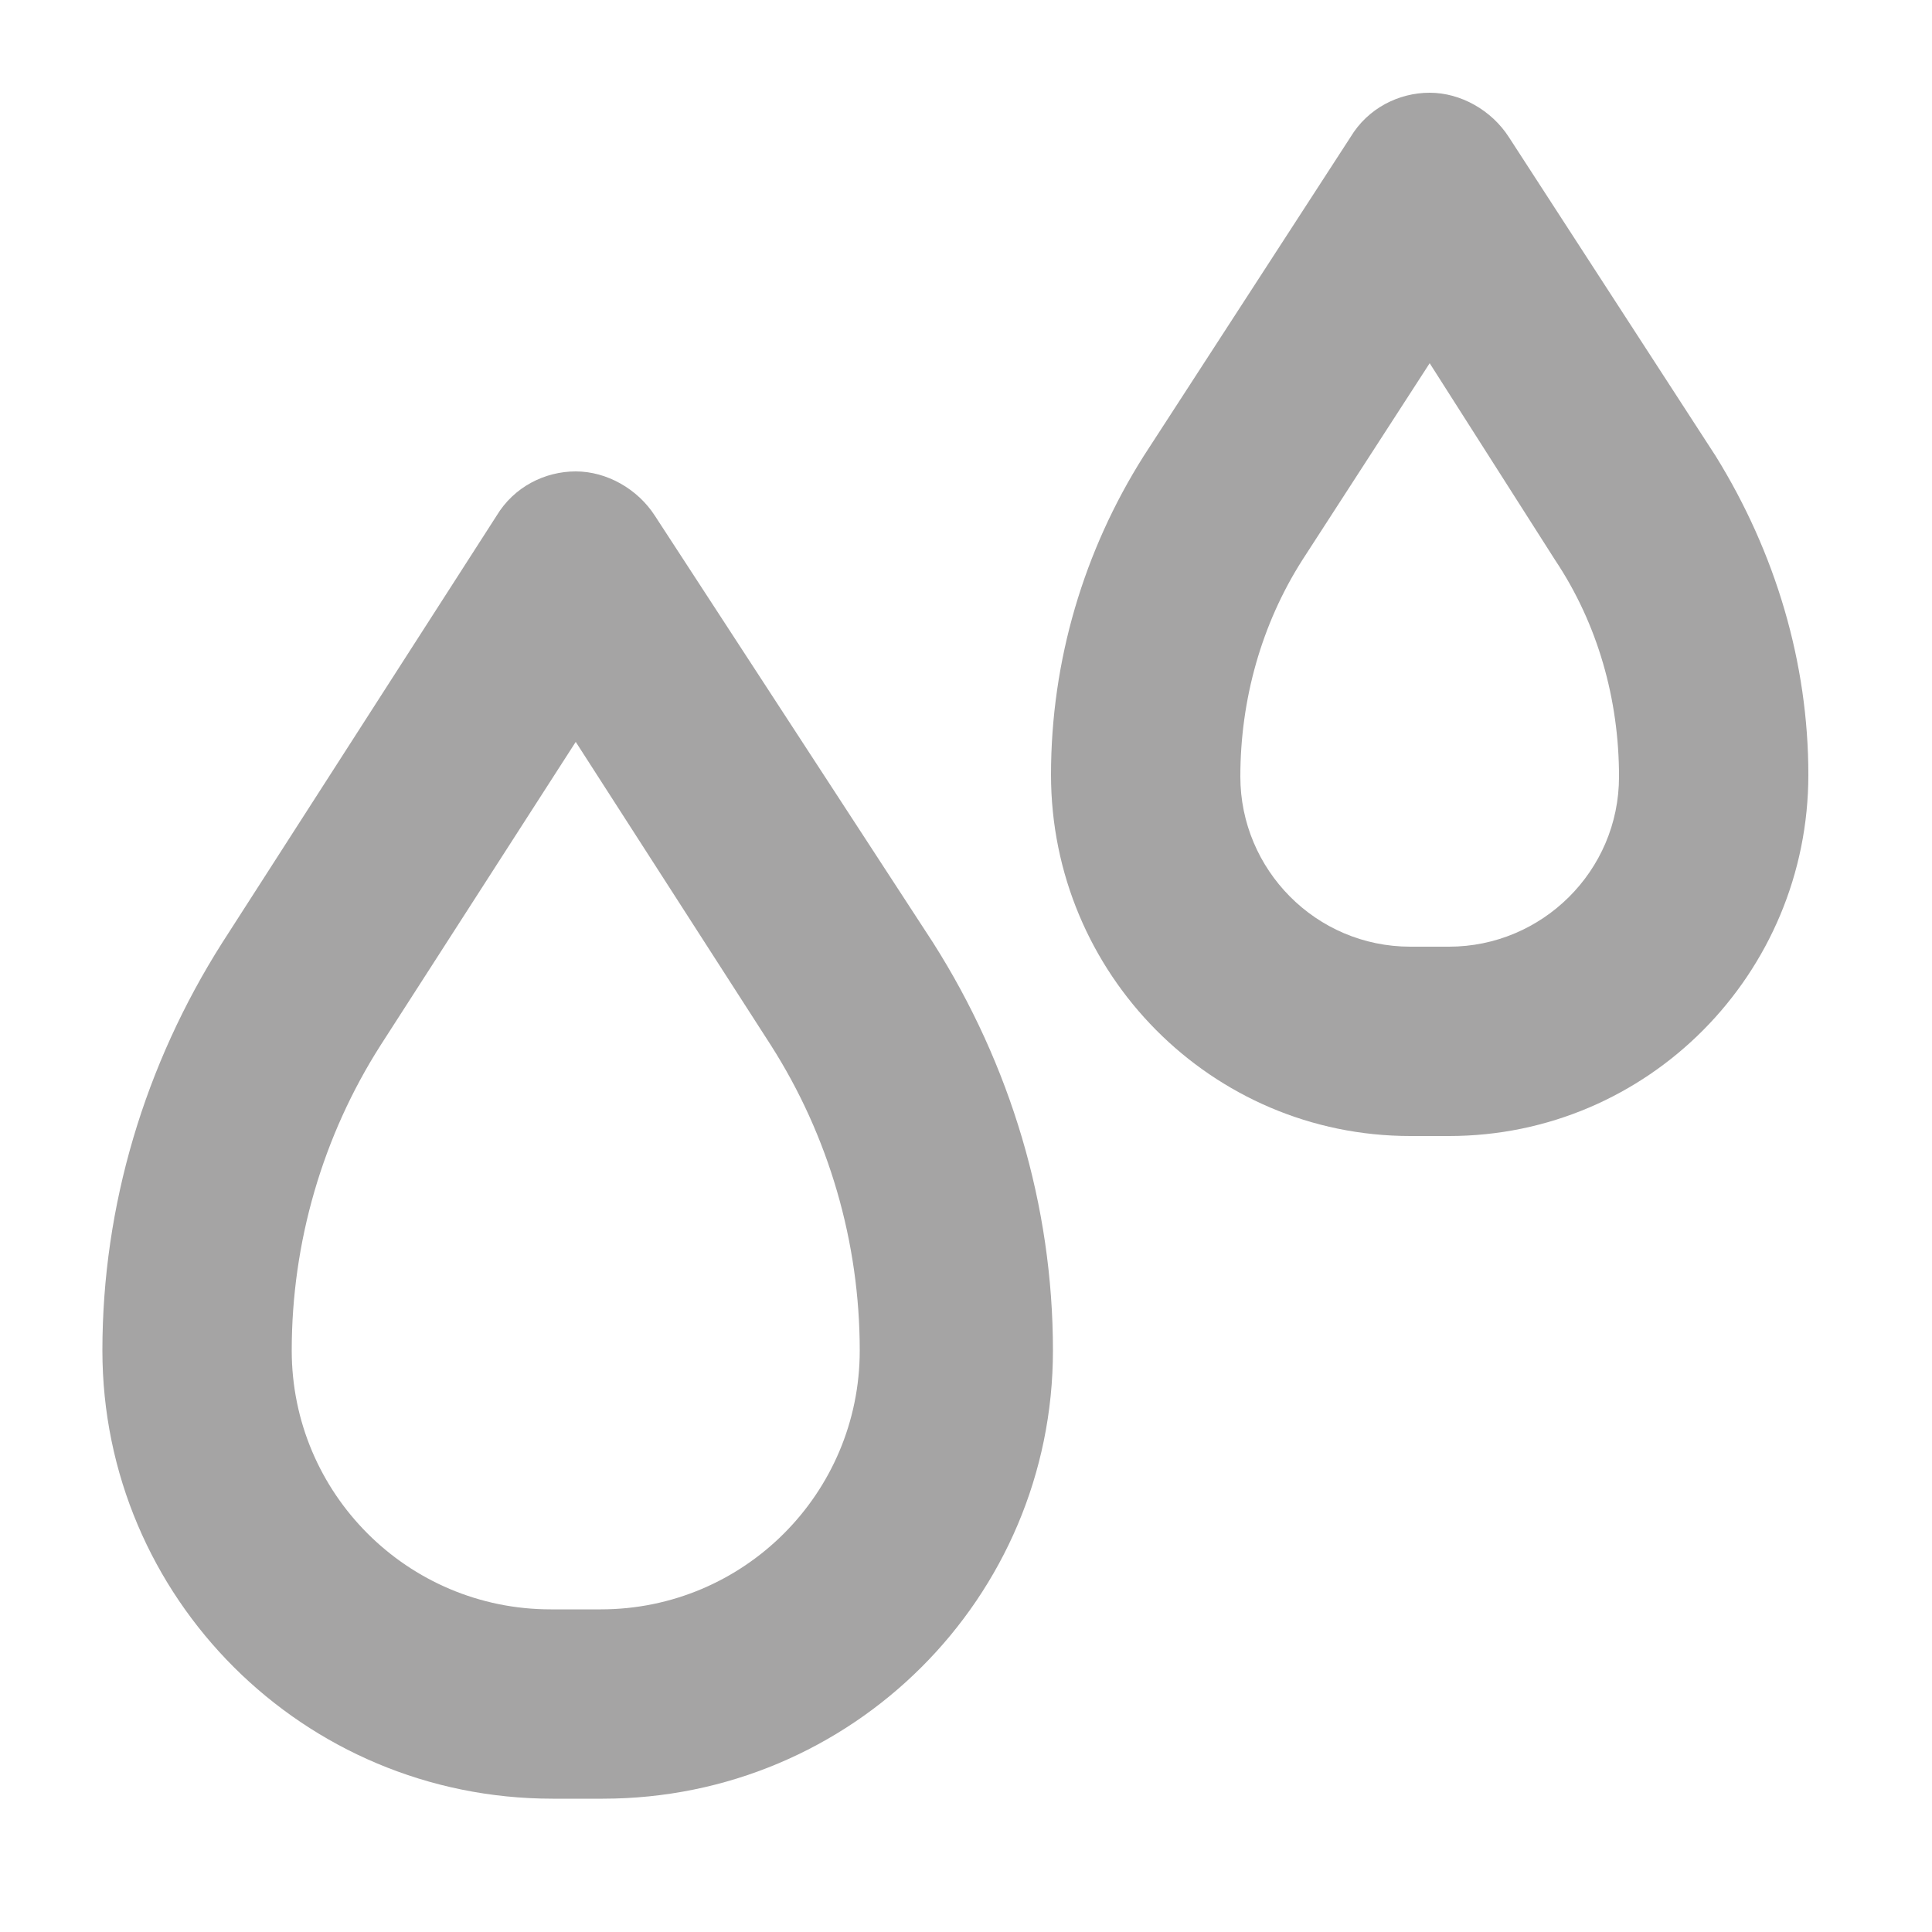 <svg xmlns="http://www.w3.org/2000/svg" xmlns:xlink="http://www.w3.org/1999/xlink" id="Layer_1" x="0px" y="0px" viewBox="0 0 100 100" style="enable-background:new 0 0 100 100;" xml:space="preserve">
<style type="text/css">
	.st0{fill-rule:evenodd;clip-rule:evenodd;fill:#A5A4A4;}
</style>
<path class="st0" d="M78.1,7.1c-0.9-1.4-2.5-2.3-4.1-2.3s-3.2,0.8-4.1,2.3L59.2,23.6c-3.1,4.9-4.8,10.6-4.8,16.5  c0,10.3,8.3,18.7,18.6,18.7h1h1c10.3,0,18.6-8.4,18.6-18.7c0-5.8-1.7-11.5-4.8-16.5L78.1,7.1z M67.4,29L74,18.8L80.5,29  c2.2,3.3,3.3,7.2,3.3,11.2c0,4.9-4,8.8-8.8,8.8h-1h-1c-4.9,0-8.8-4-8.8-8.8C64.2,36.2,65.3,32.3,67.4,29z M33.9,26.7  c-0.9-1.4-2.5-2.3-4.1-2.3s-3.2,0.8-4.1,2.3L11.5,48.8c-4,6.3-6.2,13.6-6.2,21.1c0,12.8,10.4,23.2,23.3,23.2h1.3h1.3  c12.9,0,23.3-10.4,23.3-23.2c0-7.5-2.2-14.8-6.2-21.1L33.9,26.7z M19.7,54.1l10.1-15.7l10.1,15.7c3,4.7,4.6,10.2,4.6,15.8  c0,7.4-6,13.4-13.4,13.4h-1.3h-1.3c-7.4,0-13.4-6-13.4-13.4C15.1,64.3,16.7,58.8,19.7,54.1z"></path>
</svg>